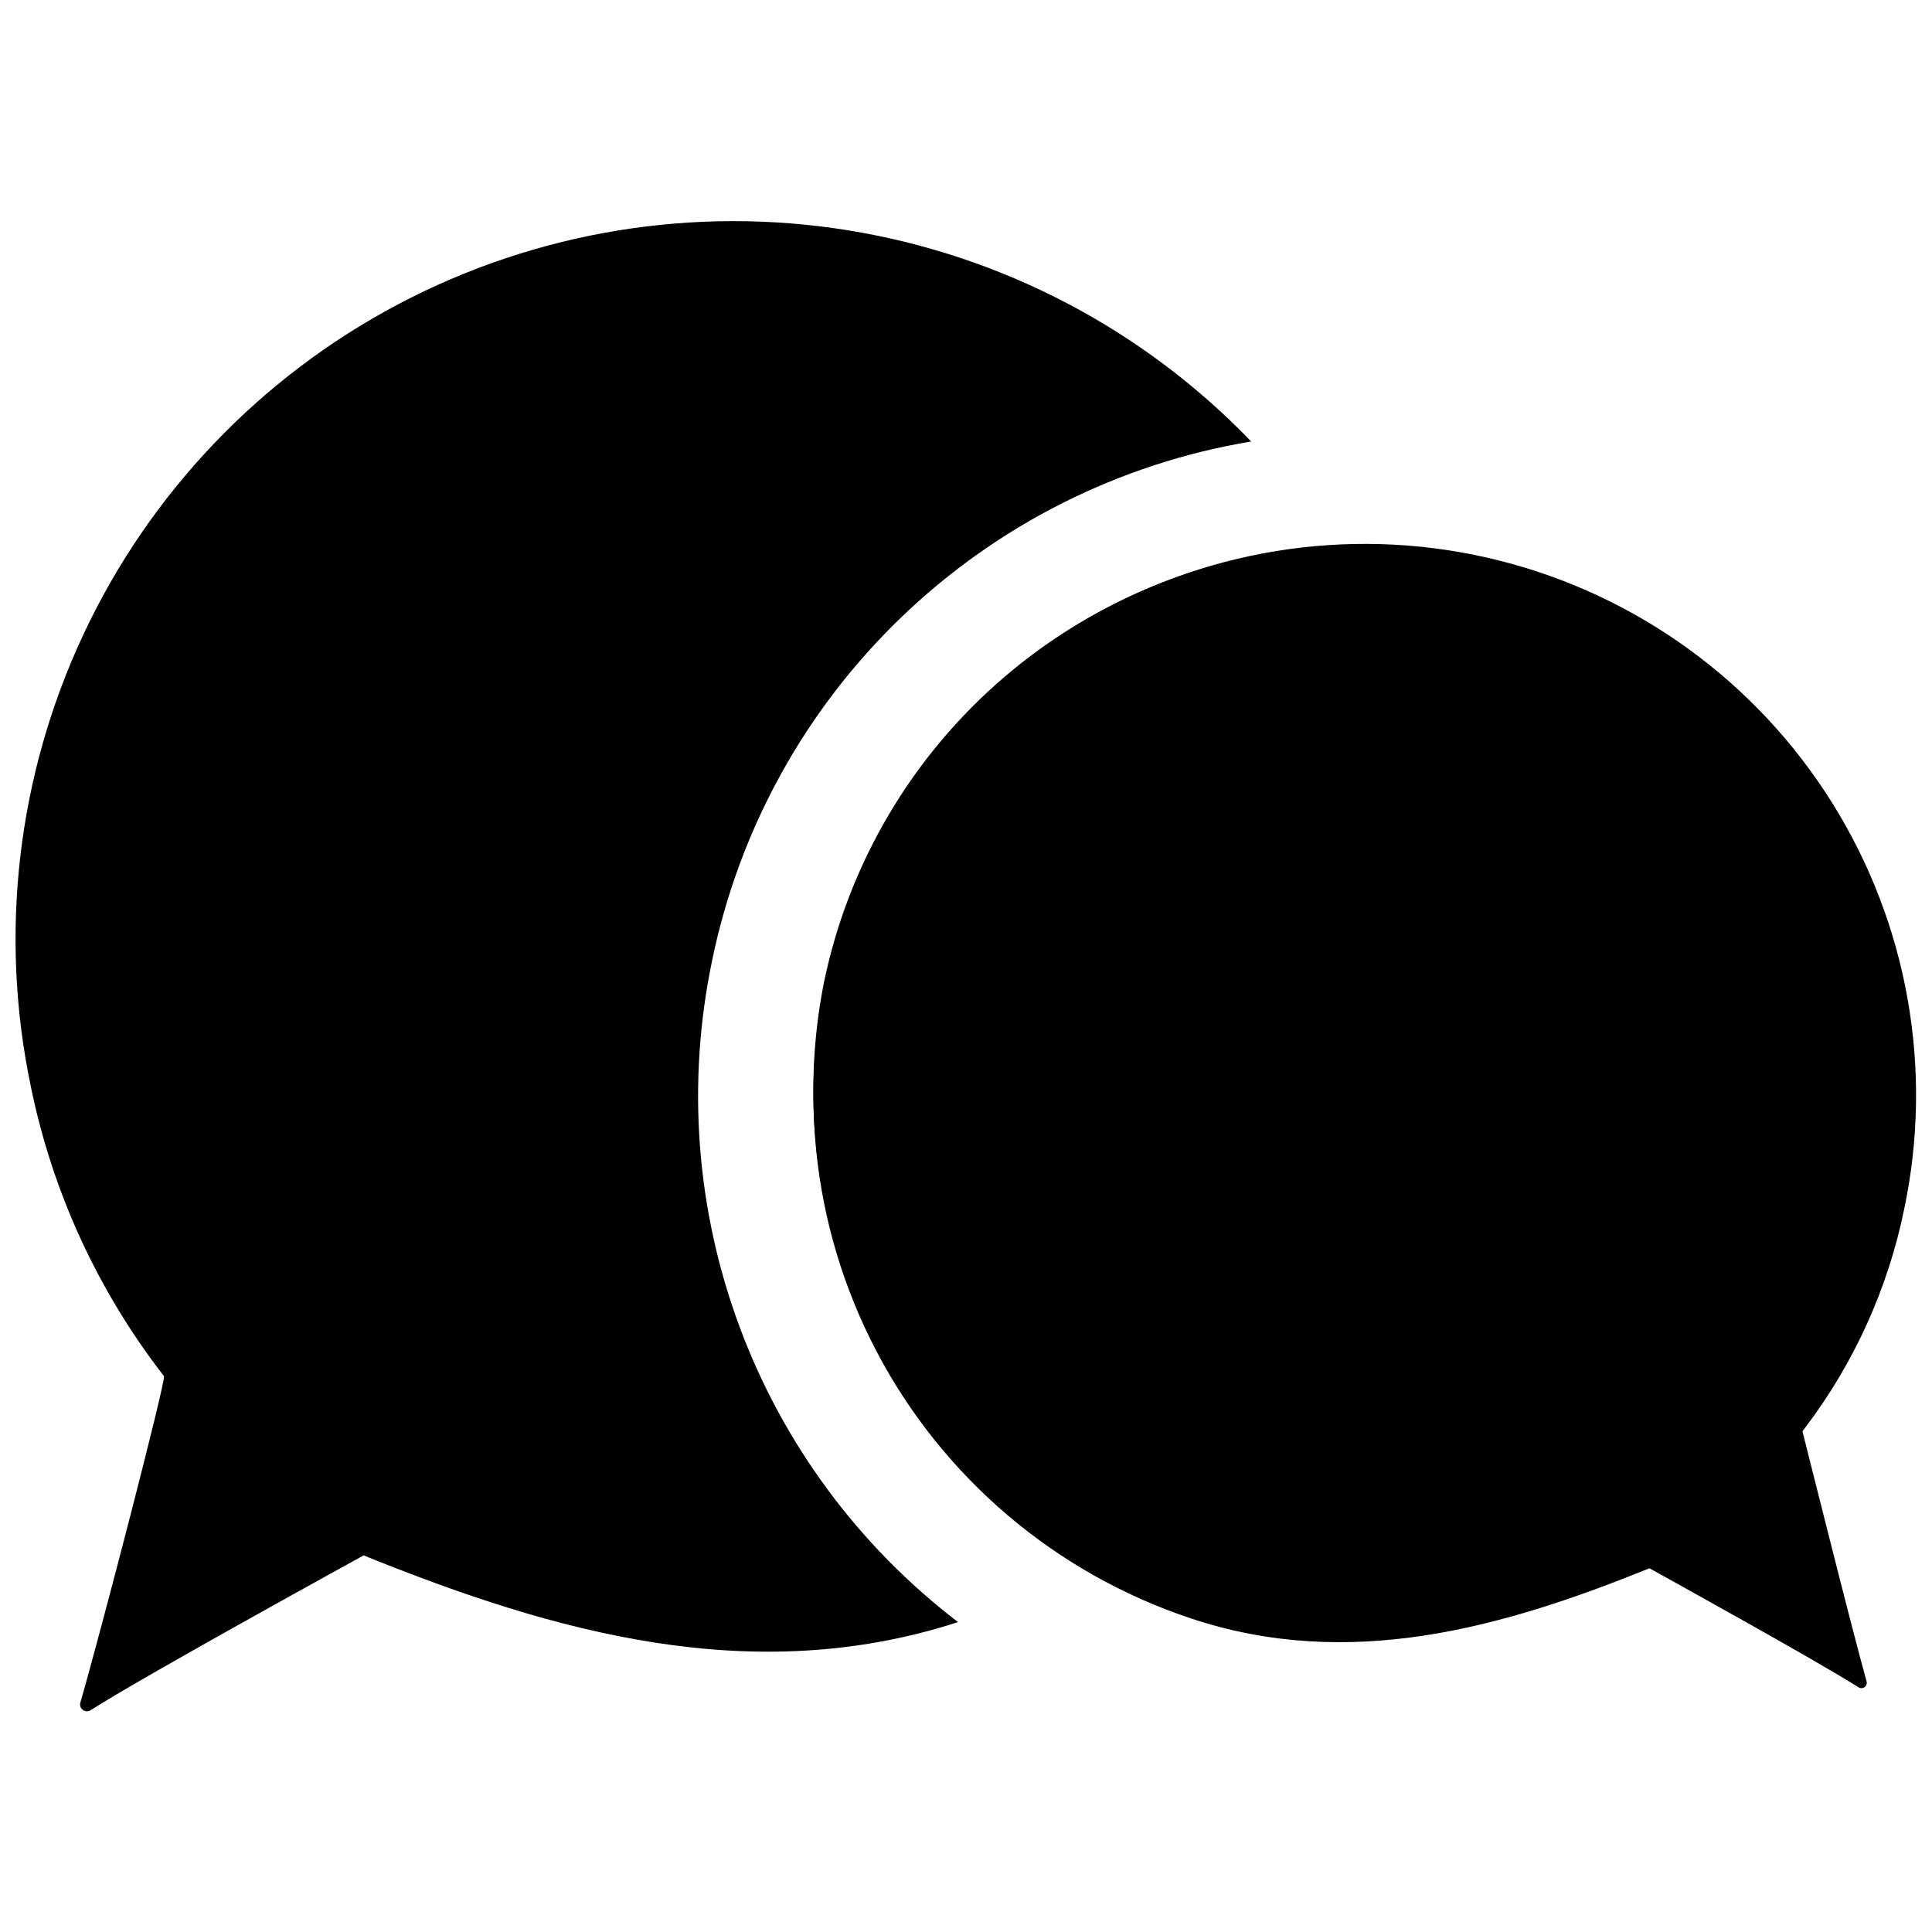 <?xml version="1.0" encoding="UTF-8"?>
<!-- The Best Svg Icon site in the world: iconSvg.co, Visit us! https://iconsvg.co -->
<svg width="800px" height="800px" version="1.1" viewBox="144 144 512 512" xmlns="http://www.w3.org/2000/svg">
 <defs>
  <clipPath id="b">
   <path d="m359 288h292.9v304h-292.9z"/>
  </clipPath>
  <clipPath id="a">
   <path d="m148.09 202h327.91v396h-327.91z"/>
  </clipPath>
 </defs>
 <g clip-path="url(#b)">
  <path d="m459.5 572.86c42.117 14.105 82.777 2.367 120.51-12.797l1.109-0.453s43.73 24.133 55.418 31.539h-0.004c0.504 0.328 1.156 0.305 1.629-0.059 0.477-0.363 0.672-0.984 0.488-1.555-3.93-14.004-16.977-66.25-16.977-66.25l0.656-0.855h-0.004c13.004-17.113 21.992-36.934 26.301-57.988 7.809-36.98 0.988-75.543-19.035-107.6-20.02-32.055-51.684-55.105-88.34-64.305-36.656-9.203-75.449-3.844-108.24 14.949-32.789 18.797-57.016 49.566-67.598 85.848s-6.695 75.254 10.848 108.73c17.547 33.473 47.379 58.848 83.234 70.793z"/>
 </g>
 <path d="m524.84 354.2c-4.809-23.328-13.953-45.543-26.953-65.496-32.27 1.48-63.121 13.684-87.676 34.668-24.555 20.988-41.414 49.566-47.902 81.207-5.848 29.703-2.402 60.484 9.867 88.16 12.27 27.676 32.766 50.898 58.703 66.512 35.352-19.832 63.496-50.371 80.383-87.219 16.887-36.852 21.641-78.109 13.578-117.83z"/>
 <g clip-path="url(#a)">
  <path d="m332.74 398.44c7.152-34.652 24.621-66.324 50.113-90.855 25.496-24.535 57.82-40.773 92.719-46.586-28.637-29.781-66.188-49.434-106.98-55.988-40.793-6.555-82.609 0.348-119.13 19.656-36.523 19.312-65.773 49.988-83.32 87.391-17.551 37.402-22.453 79.5-13.961 119.94 5.715 27.926 17.781 54.164 35.266 76.68 0.656 0.906-16.828 68.113-22.117 86.402-0.266 0.738-0.023 1.562 0.594 2.043 0.617 0.48 1.477 0.512 2.125 0.074 15.316-9.727 72.348-41.012 72.348-41.012l1.309 0.555c48.871 19.648 101.57 34.863 156.18 17.129h0.004c-26.309-20.109-46.387-47.258-57.914-78.301-11.531-31.047-14.035-64.719-7.231-97.125z"/>
 </g>
</svg>